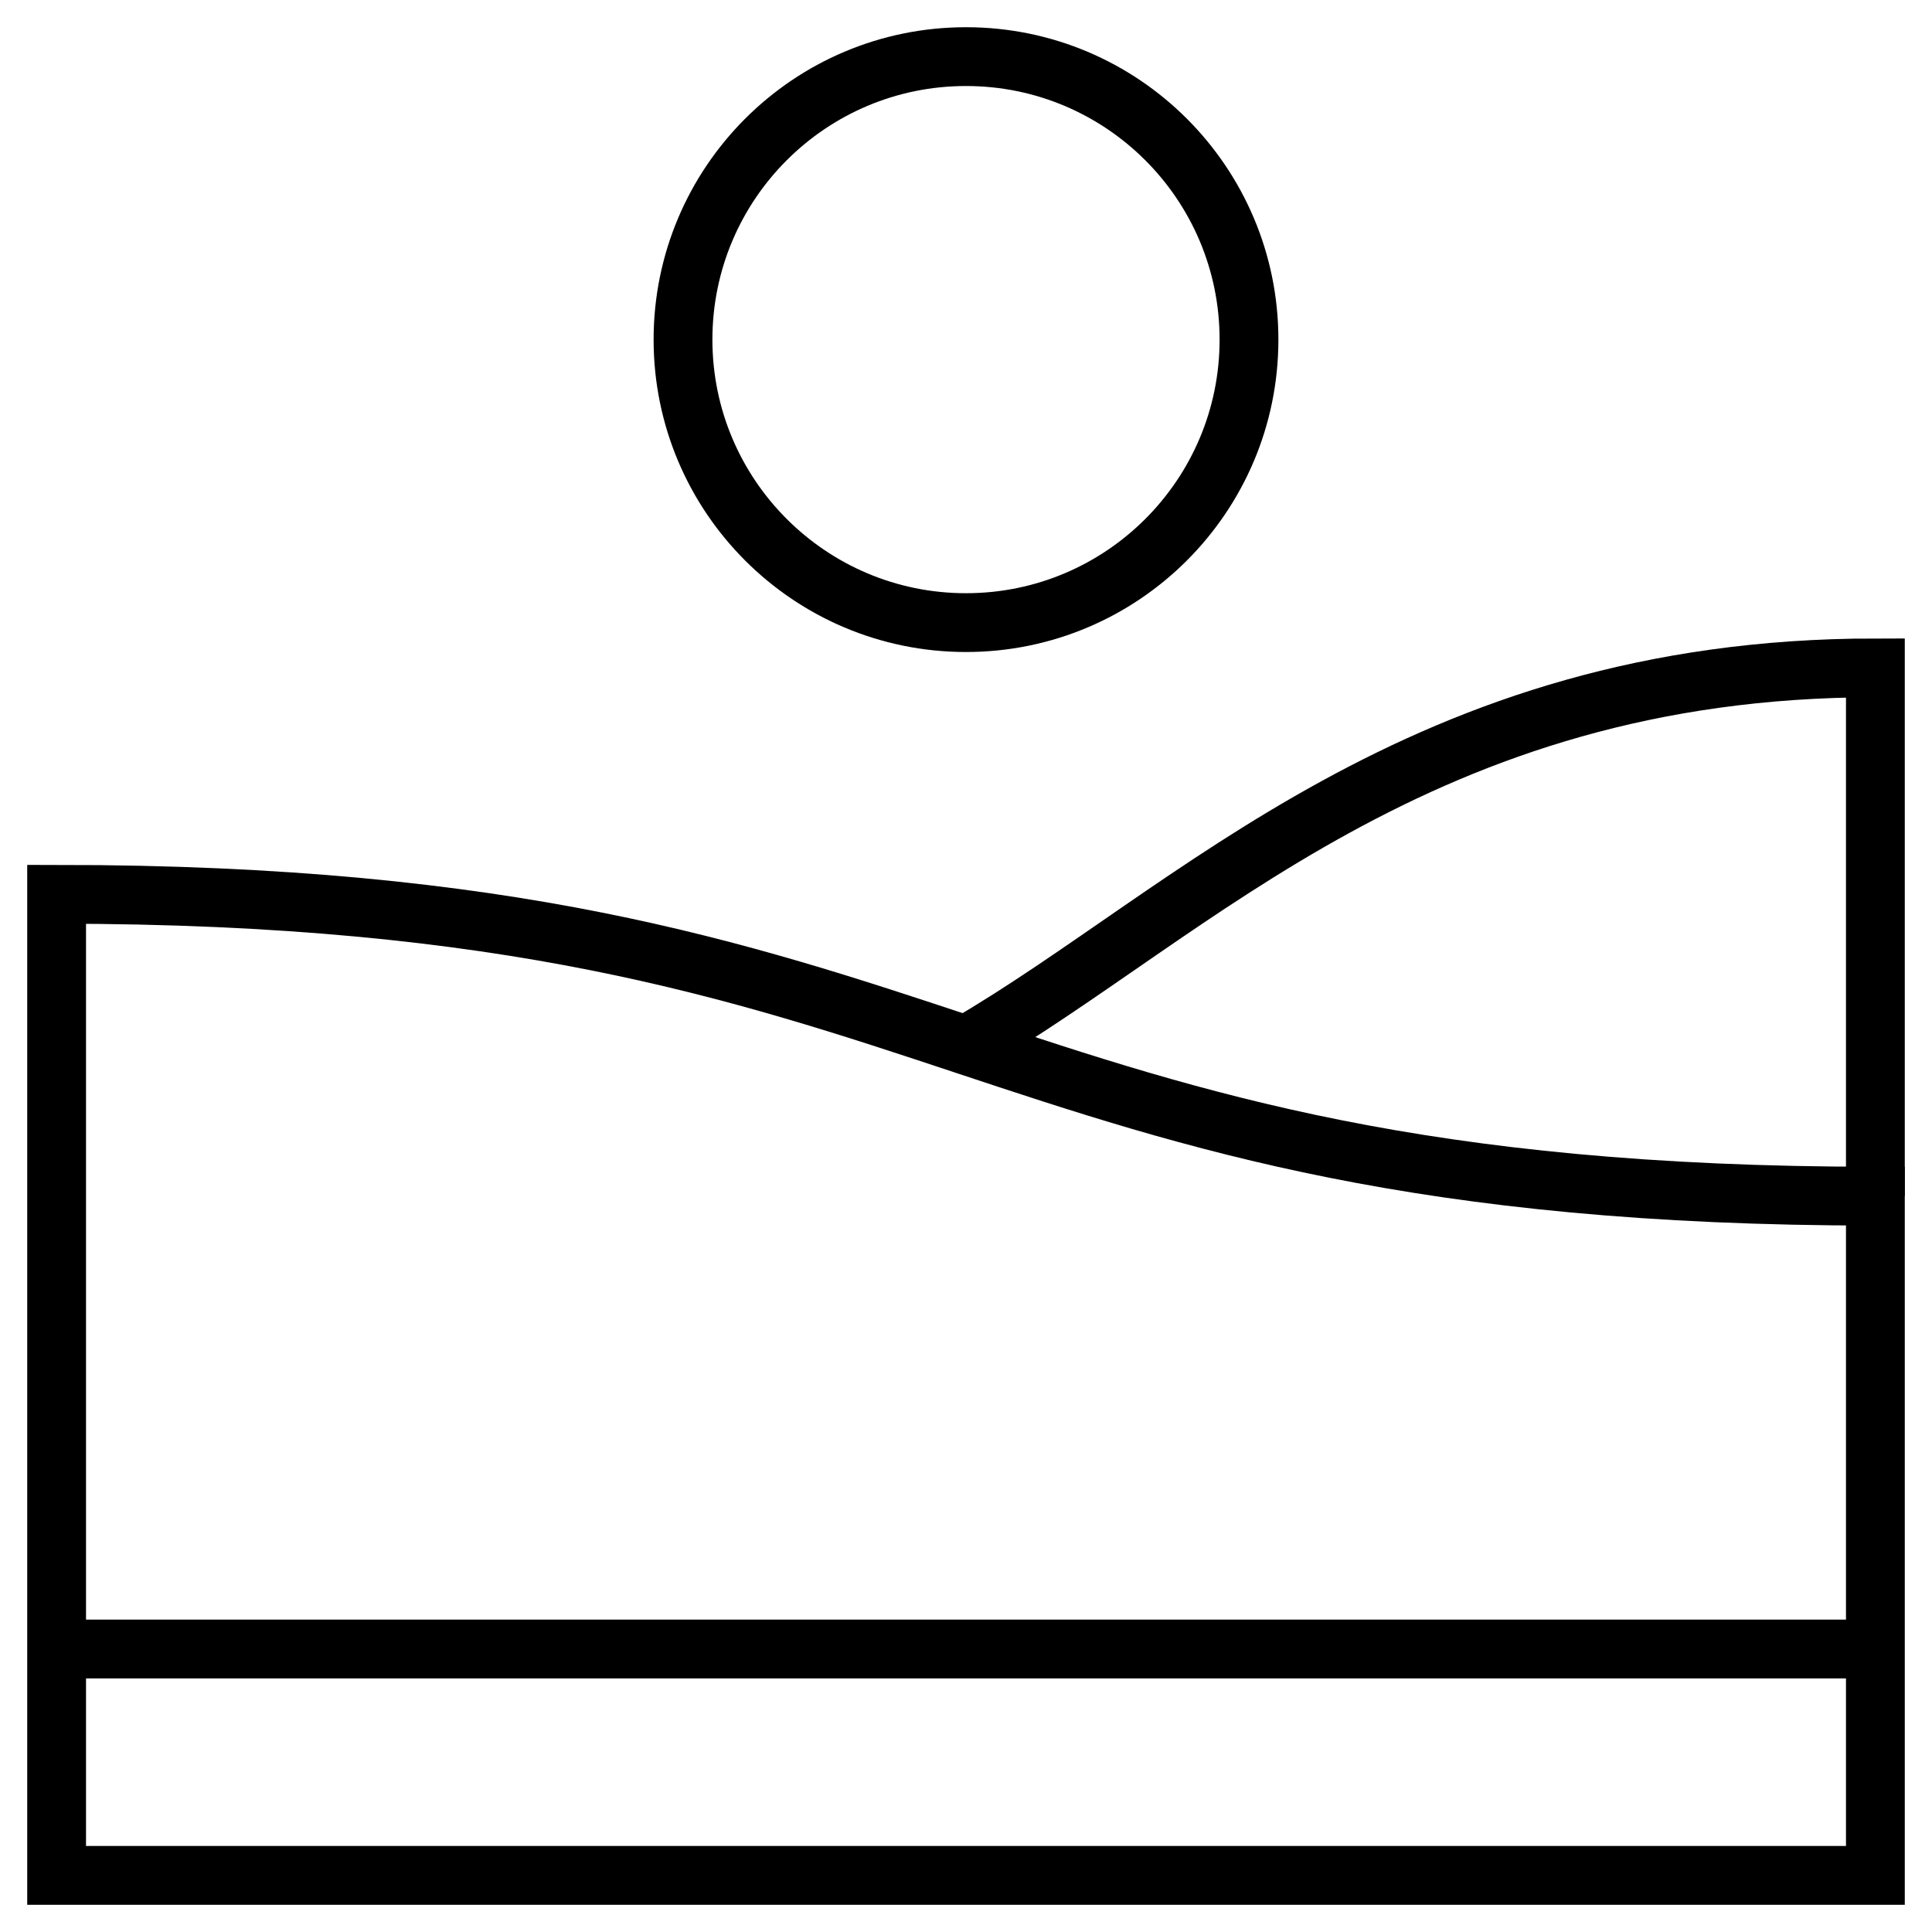 <svg width="46" height="46" viewBox="0 0 46 46" fill="none" xmlns="http://www.w3.org/2000/svg">
<g clip-path="url(#clip0_10204_3337)">
<g clip-path="url(#clip1_10204_3337)">
<mask id="mask0_10204_3337" style="mask-type:luminance" maskUnits="userSpaceOnUse" x="0" y="0" width="46" height="46">
<path d="M0 3.8147e-06H46V46H0V3.8147e-06Z" fill="white"/>
</mask>
<g mask="url(#mask0_10204_3337)">
<path d="M1.348 21.293C23 21.293 23 28.48 44.652 28.48V44.652H1.348V21.293Z" stroke="black" stroke-width="1.4" stroke-miterlimit="10"/>
<path d="M44.652 28.48V15.902C33.826 15.902 28.413 21.742 23 24.887" stroke="black" stroke-width="1.4" stroke-miterlimit="10"/>
<path d="M1.348 39.262H44.652" stroke="black" stroke-width="1.4" stroke-miterlimit="10"/>
<path d="M29.738 8.086C29.738 11.807 26.721 14.824 23 14.824C19.279 14.824 16.262 11.807 16.262 8.086C16.262 4.365 19.279 1.348 23 1.348C26.721 1.348 29.738 4.365 29.738 8.086Z" stroke="black" stroke-width="1.4" stroke-miterlimit="10"/>
</g>
</g>
</g>
<defs>
<clipPath id="clip0_10204_3337">
<rect width="46" height="46" fill="white"/>
</clipPath>
<clipPath id="clip1_10204_3337">
<rect width="46" height="46" fill="white"/>
</clipPath>
</defs>
</svg>
